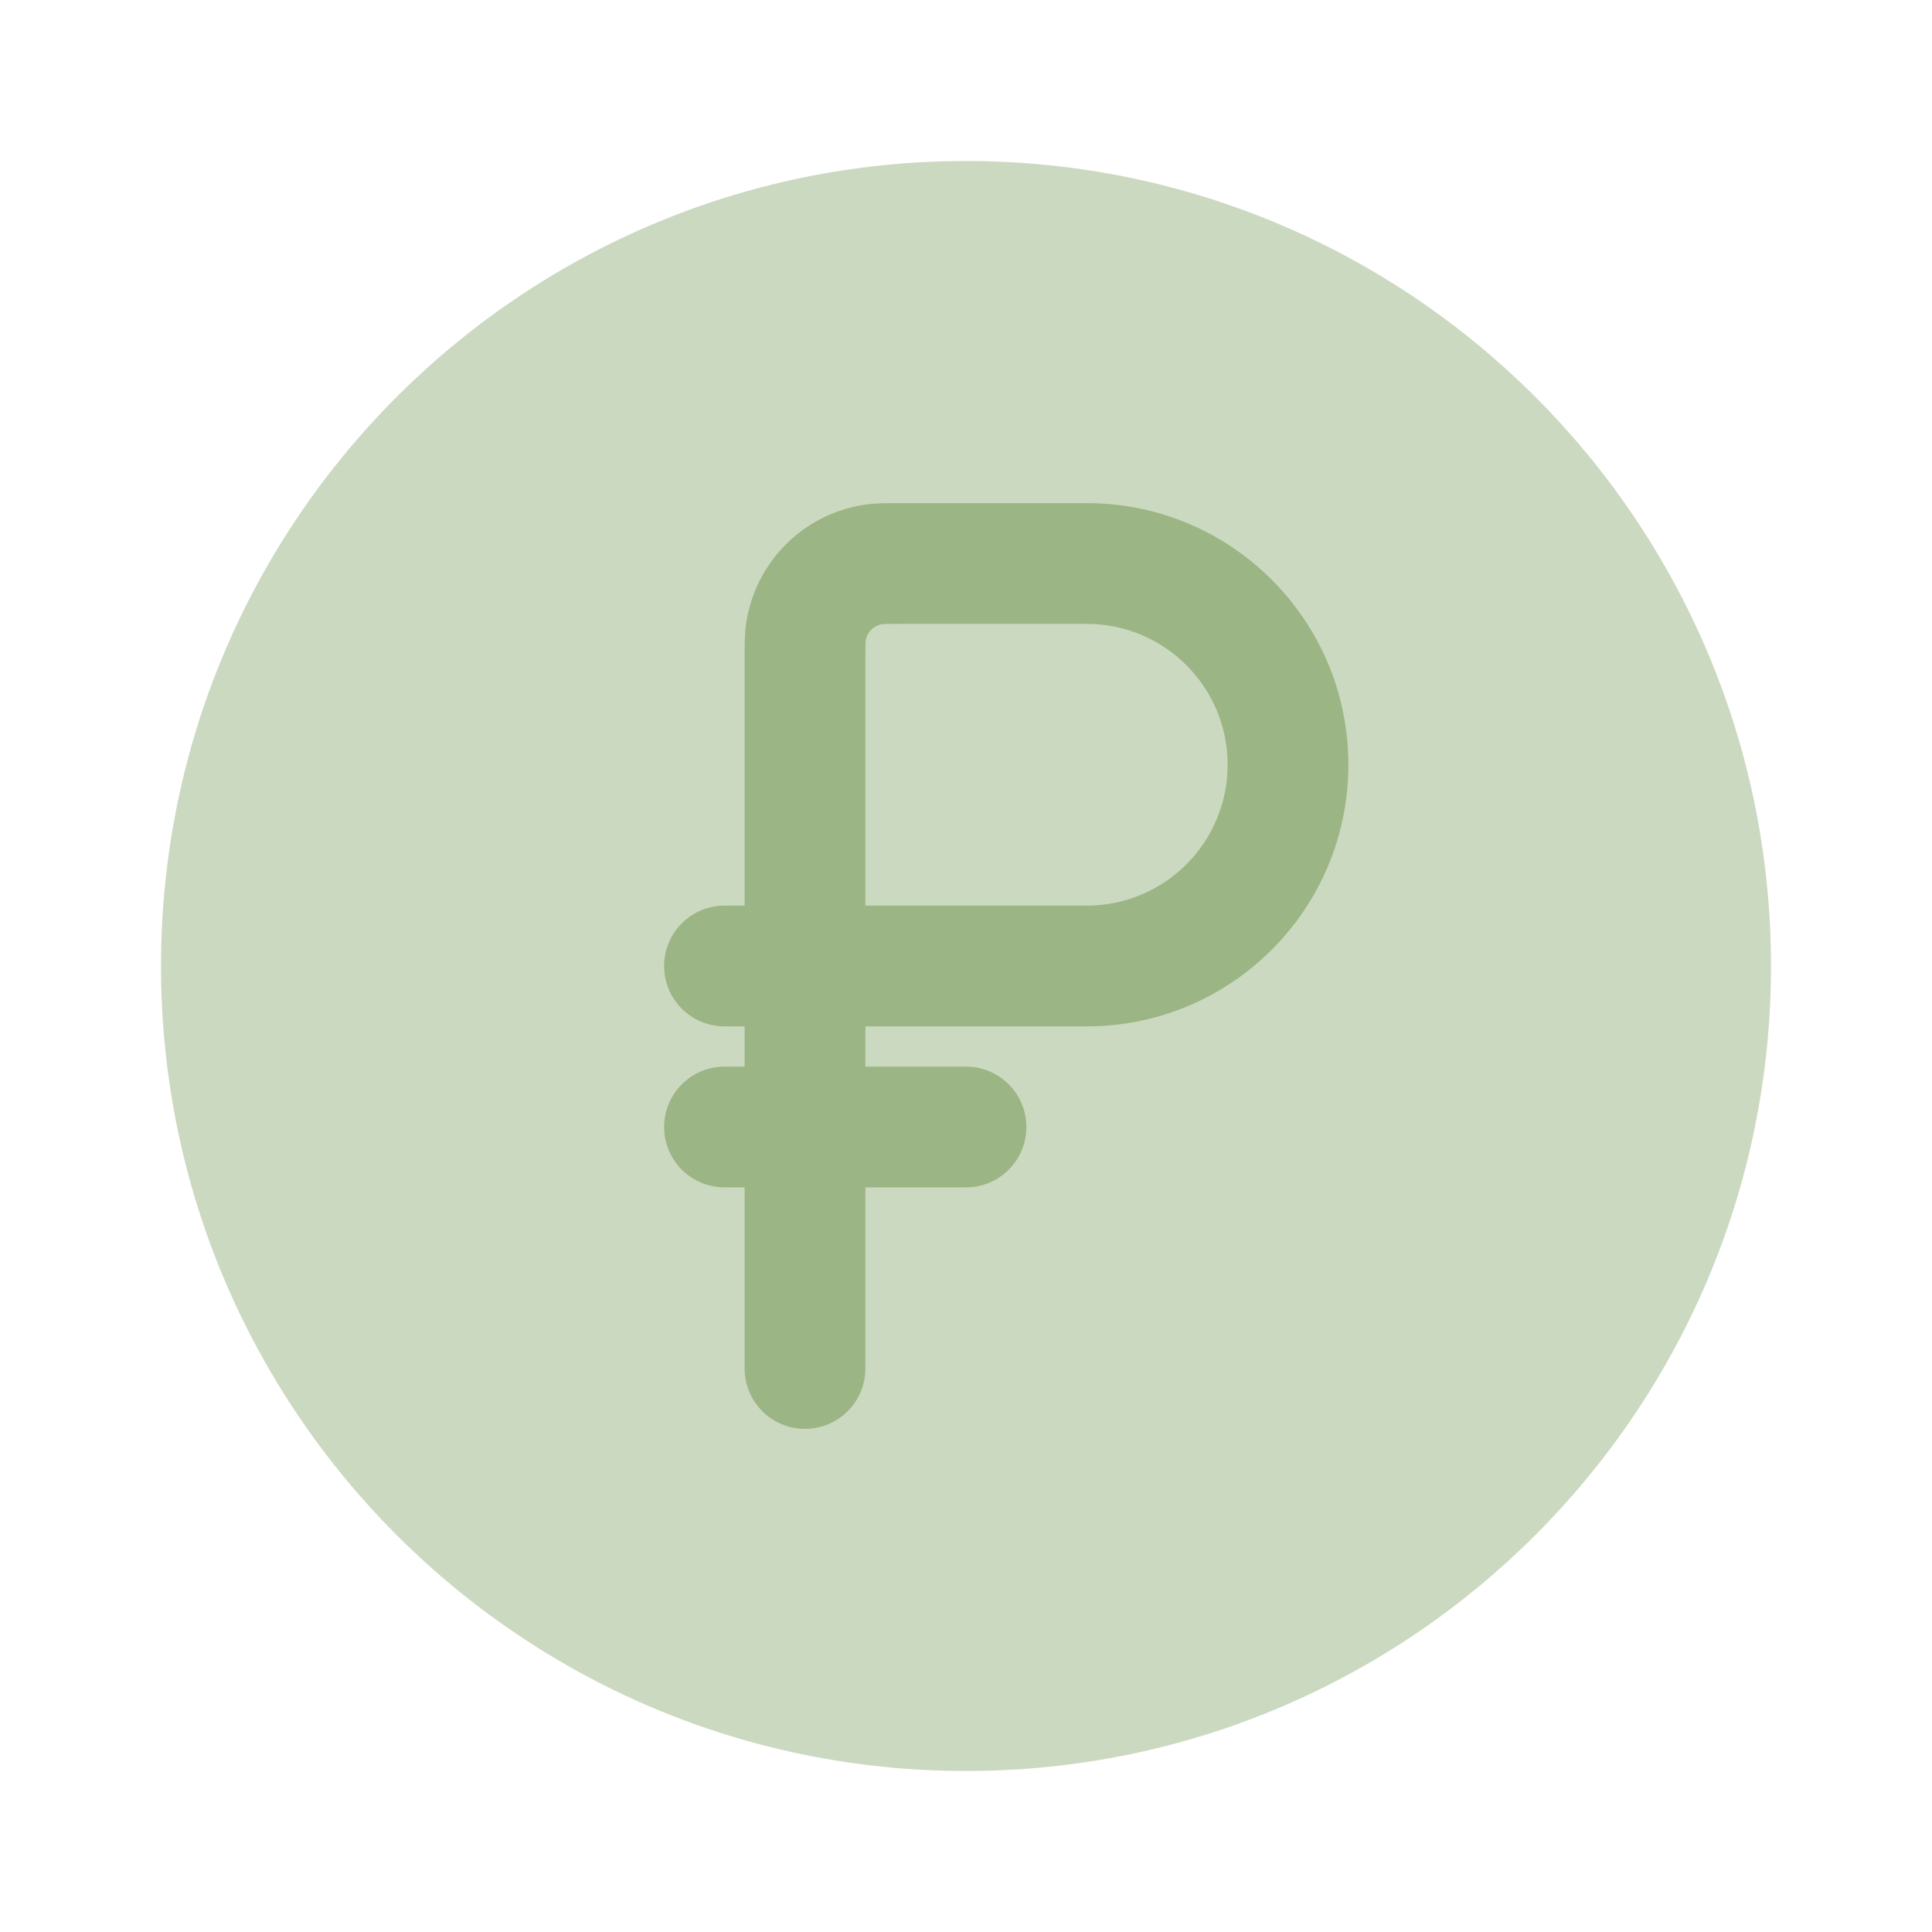 <?xml version="1.0" encoding="UTF-8"?> <svg xmlns="http://www.w3.org/2000/svg" width="800" height="800" viewBox="0 0 800 800" fill="none"><path opacity="0.5" fill-rule="evenodd" clip-rule="evenodd" d="M733.335 400C733.335 584.094 584.095 733.334 400.001 733.334C215.906 733.334 66.668 584.094 66.668 400C66.668 215.905 215.906 66.667 400.001 66.667C584.095 66.667 733.335 215.905 733.335 400Z" fill="#9BB584"></path><path fill-rule="evenodd" clip-rule="evenodd" d="M300 441.67C286.193 441.67 275 452.86 275 466.67C275 480.476 286.193 491.67 300 491.67H308.333V566.67C308.333 580.476 319.526 591.67 333.333 591.67C347.14 591.67 358.333 580.476 358.333 566.67V491.67H400C413.807 491.67 425 480.476 425 466.67C425 452.86 413.807 441.67 400 441.67H358.333V425.003H450C509.83 425.003 558.333 376.5 558.333 316.668C558.333 256.838 509.83 208.335 450 208.335L372.05 208.334C367.2 208.328 362.157 208.322 357.54 209.053C332.581 213.007 313.005 232.583 309.052 257.543C308.32 262.159 308.326 267.201 308.332 272.052L308.333 375.003H300C286.193 375.003 275 386.193 275 400.003C275 413.81 286.193 425.003 300 425.003H308.333V441.67H300ZM450 375.003H358.333V273.335C358.333 270.103 358.337 268.179 358.377 266.728C358.4 265.808 358.437 265.408 358.443 265.312C359.027 261.789 361.787 259.027 365.31 258.446C365.407 258.437 365.807 258.402 366.727 258.377C368.177 258.337 370.1 258.335 373.333 258.335H450C482.217 258.335 508.333 284.452 508.333 316.668C508.333 348.886 482.217 375.003 450 375.003Z" fill="#9BB584"></path></svg> 